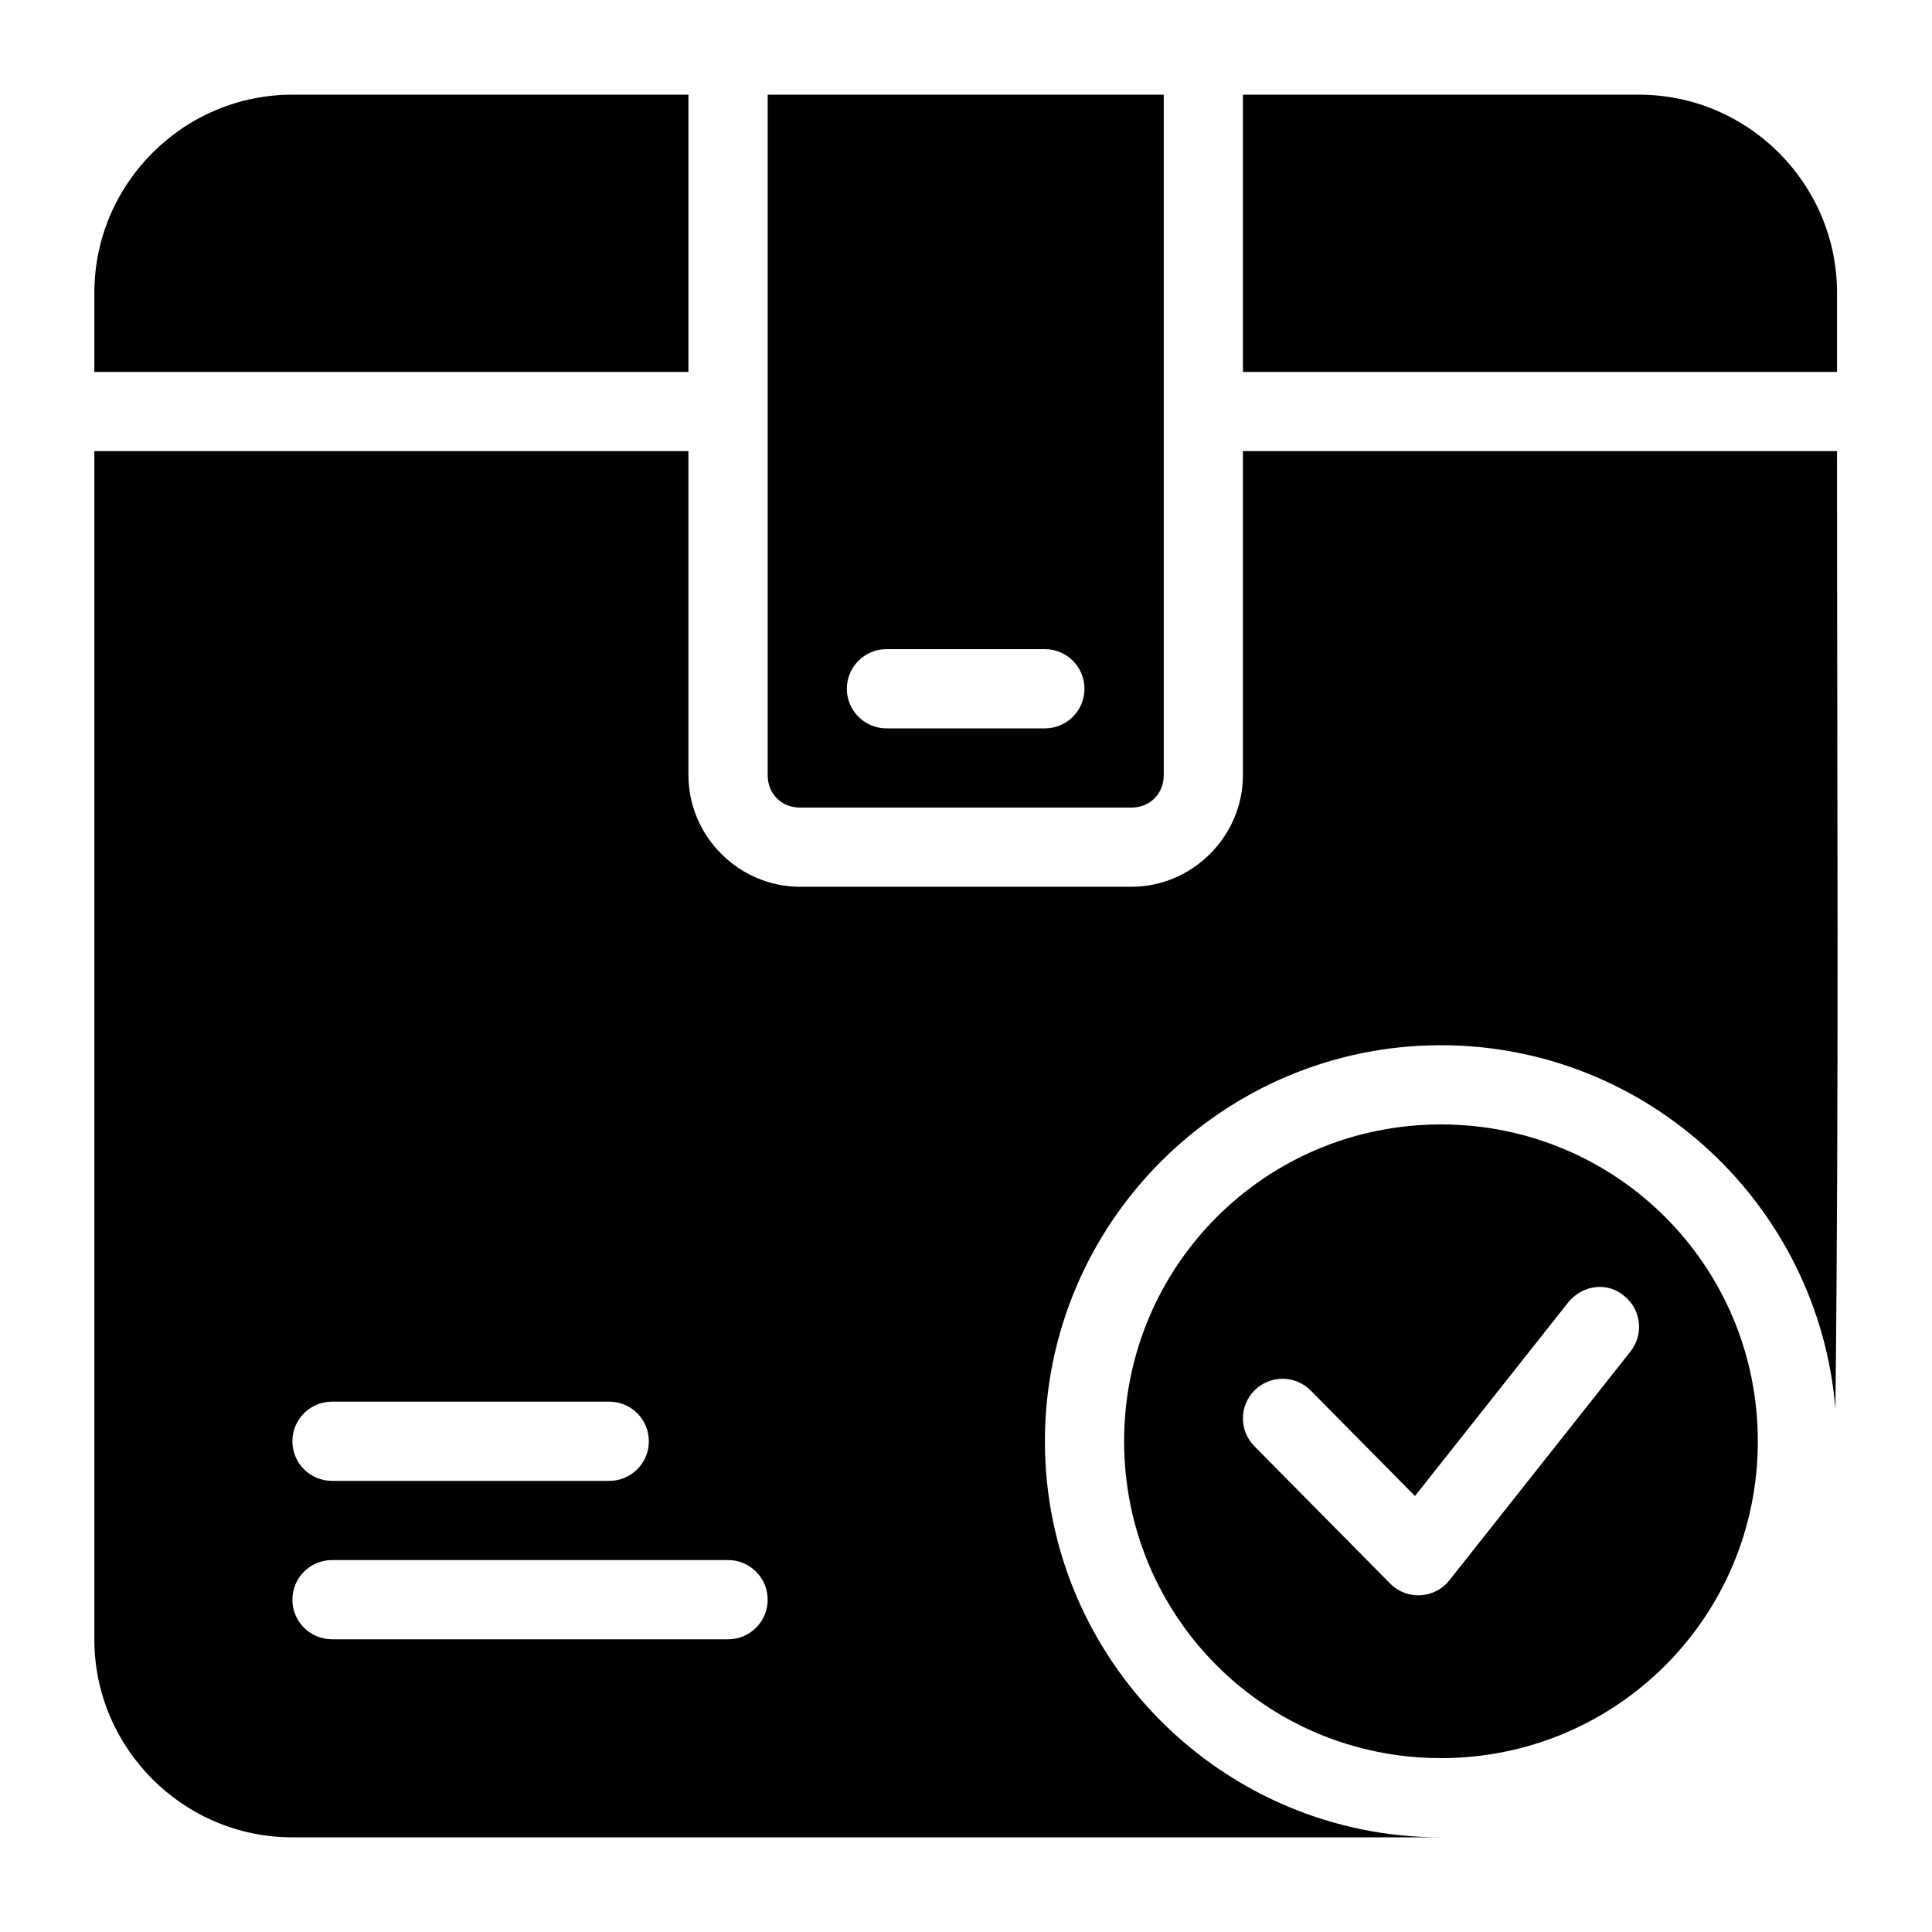 <?xml version="1.0" encoding="UTF-8"?>
<!-- Uploaded to: SVG Repo, www.svgrepo.com, Generator: SVG Repo Mixer Tools -->
<svg fill="#000000" width="800px" height="800px" version="1.1" viewBox="144 144 512 512" xmlns="http://www.w3.org/2000/svg">
 <path d="m221.49 169.09c-28.891 0-52.48 23.586-52.48 52.48v20.992h157.44v-73.473zm125.95 0v180.34c0 4.938 3.652 8.59 8.59 8.59h87.781c4.938 0 8.59-3.652 8.59-8.59v-180.34zm125.95 0v73.473h157.44v-20.992c0-28.891-23.586-52.48-52.48-52.48zm-304.39 94.465v314.88c0 28.891 23.586 52.48 52.48 52.48h304.39c-57.844 0-104.96-47.117-104.96-104.96s47.117-104.96 104.96-104.96c54.961 0 100.16 42.57 104.53 96.434 0.961-84.234 0.426-169.35 0.426-253.88h-157.44v85.875c0.004 16.207-13.371 29.582-29.578 29.582h-87.781c-16.207 0-29.582-13.375-29.582-29.582v-85.875zm209.92 52.48h41.984c5.797 0 10.496 4.699 10.496 10.496s-4.699 10.496-10.496 10.496h-41.984c-5.797 0-10.496-4.699-10.496-10.496s4.699-10.496 10.496-10.496zm146.95 125.95c-46.5 0-83.969 37.469-83.969 83.969s37.469 83.969 83.969 83.969 83.969-37.469 83.969-83.969-37.469-83.969-83.969-83.969zm48.504 45.406c4.559 3.598 5.328 10.211 1.723 14.762l-47.992 60.641c-3.914 4.945-11.273 5.348-15.703 0.859l-35.977-36.387c-4.074-4.121-4.039-10.766 0.082-14.844 4.121-4.074 10.766-4.039 14.844 0.082l27.633 27.961 40.633-51.352c4.016-4.867 10.637-5.266 14.758-1.723zm-342.39 28.062h73.473c5.797 0 10.496 4.699 10.496 10.496s-4.699 10.496-10.496 10.496h-73.473c-5.797 0-10.496-4.699-10.496-10.496s4.699-10.496 10.496-10.496zm0 41.984h104.96c5.797 0 10.496 4.699 10.496 10.496s-4.699 10.496-10.496 10.496h-104.96c-5.797 0-10.496-4.699-10.496-10.496s4.699-10.496 10.496-10.496z"/>
</svg>